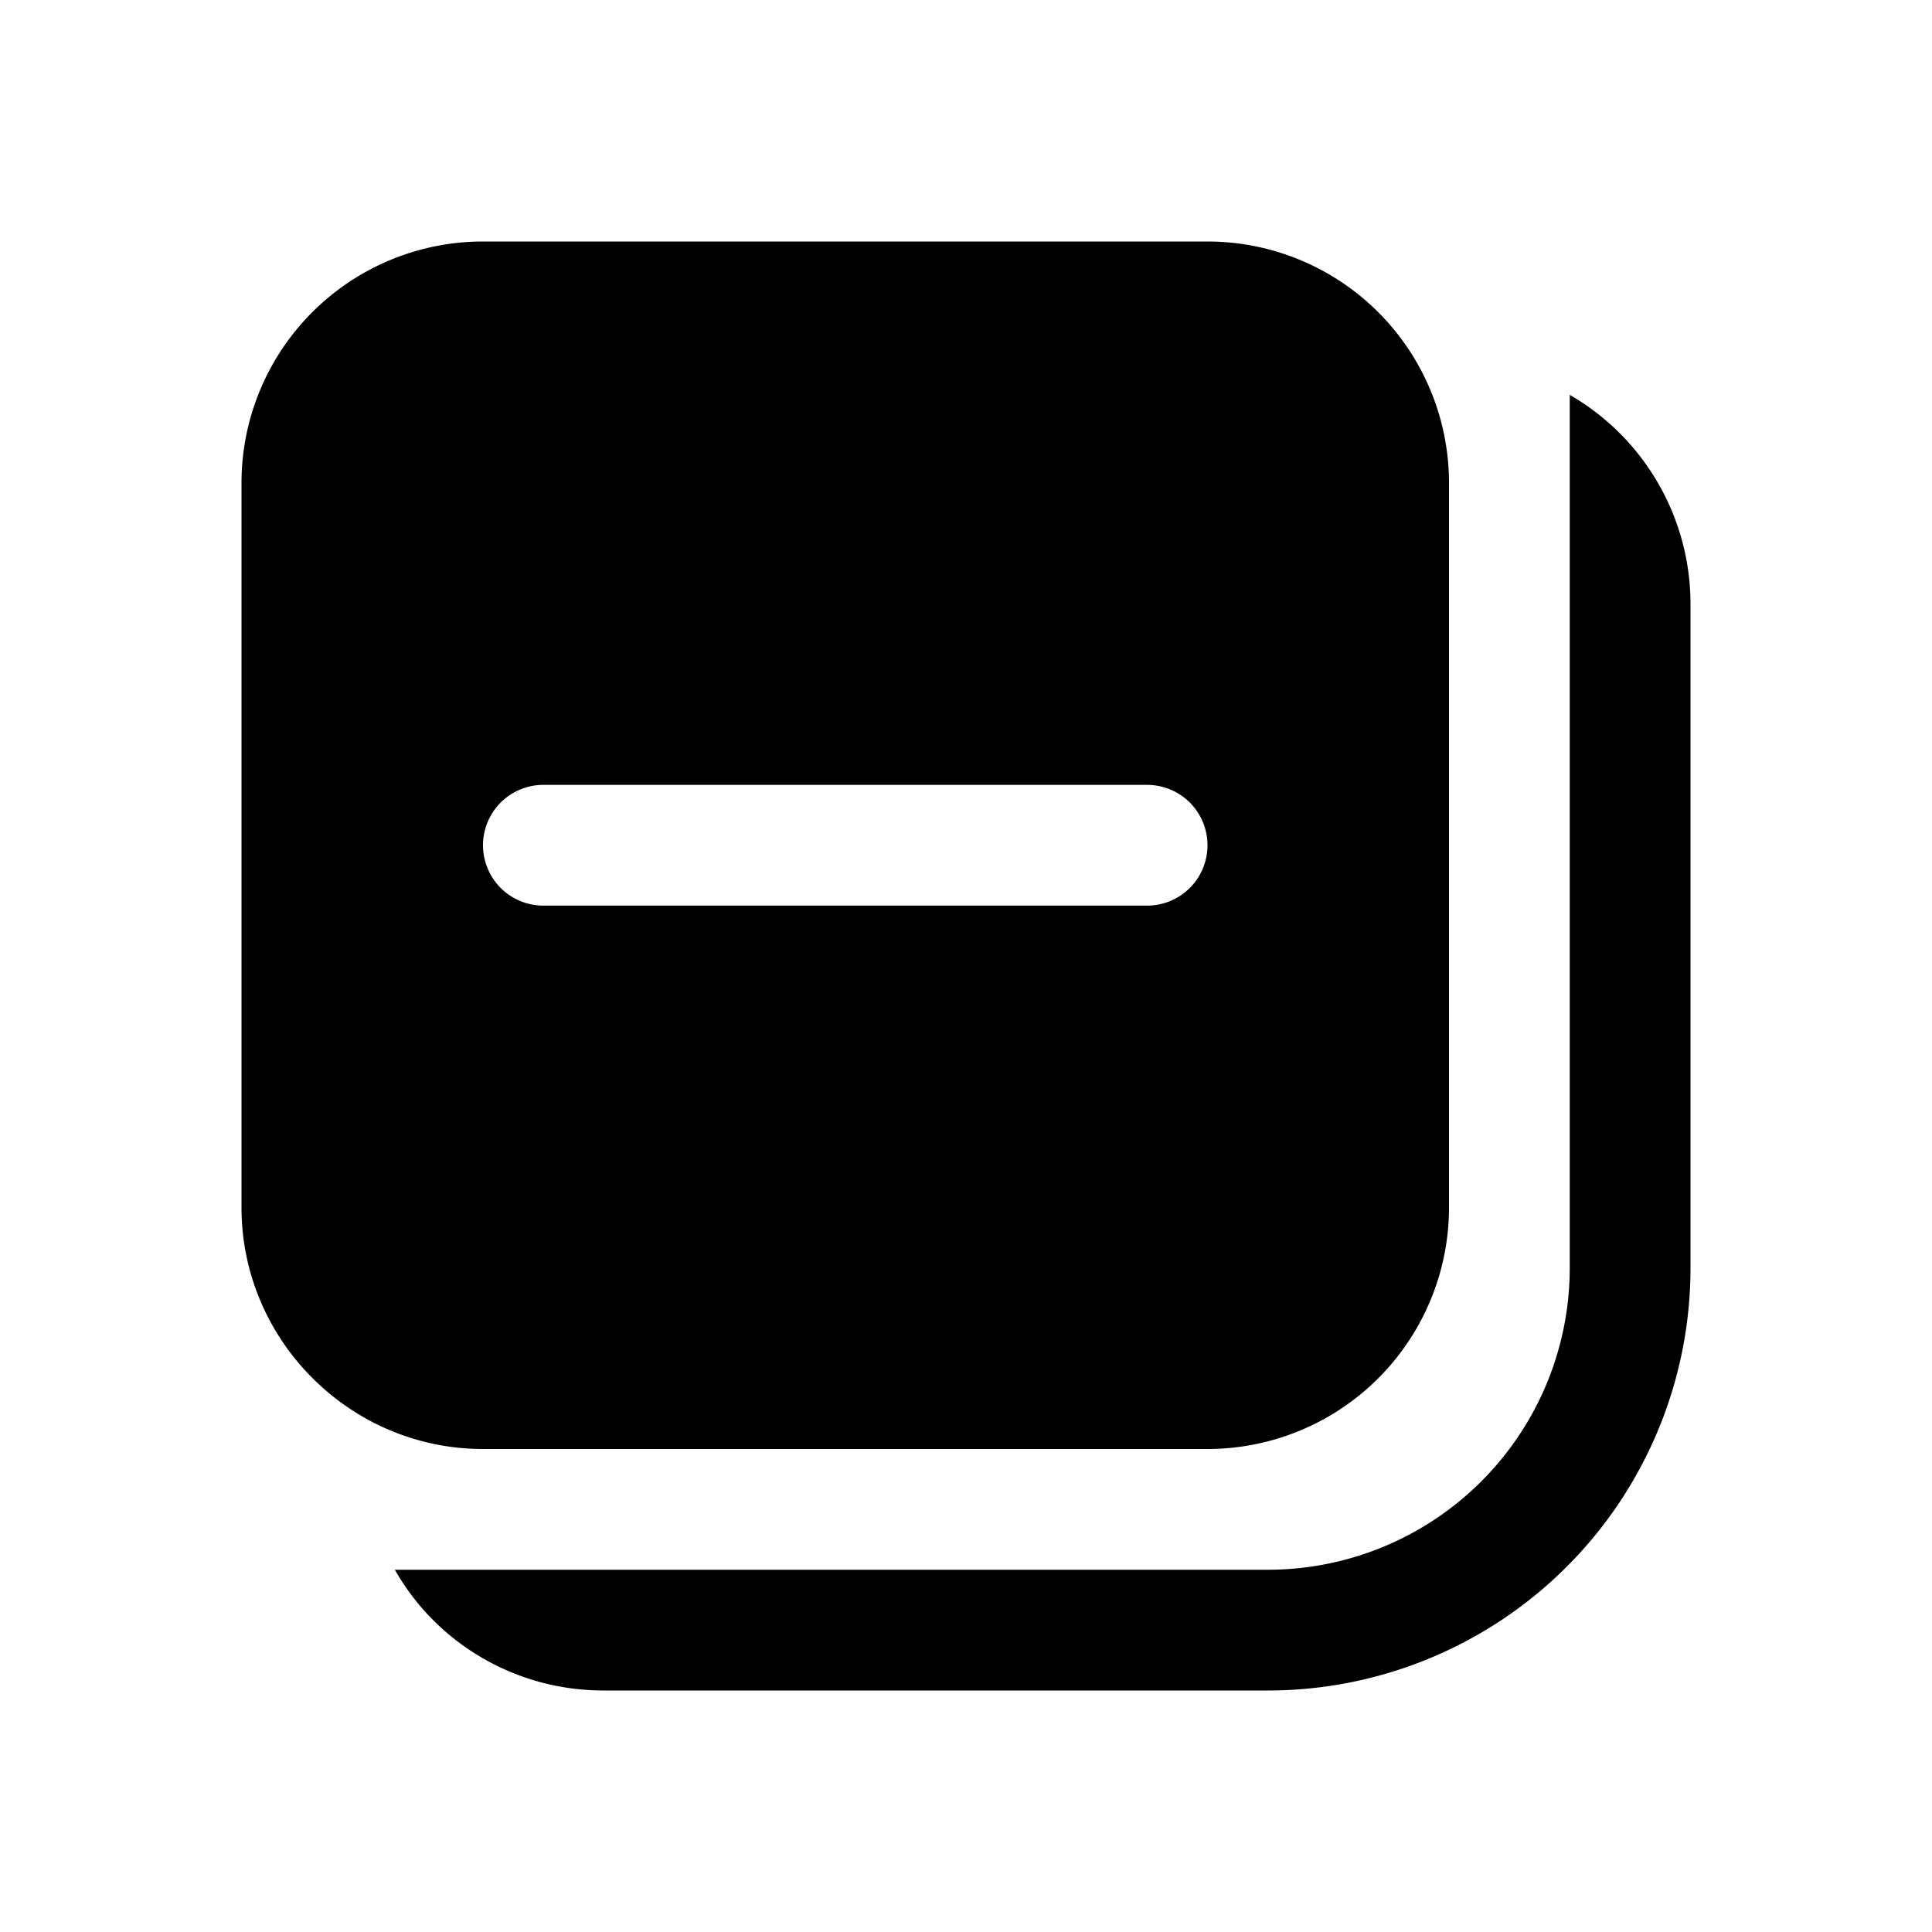 <svg width="16" height="16" viewBox="0 0 16 16" xmlns="http://www.w3.org/2000/svg"><path d="M4 2a2 2 0 0 0-2 2v6c0 1.1.9 2 2 2h6a2 2 0 0 0 2-2V4a2 2 0 0 0-2-2H4Zm.5 4.5h5a.5.5 0 0 1 0 1h-5a.5.5 0 1 1 0-1Zm8.5 4a2.5 2.5 0 0 1-2.5 2.5H3.27c.34.6.99 1 1.73 1h5.5a3.5 3.5 0 0 0 3.5-3.5V5a2 2 0 0 0-1-1.73v7.23Z"/></svg>
